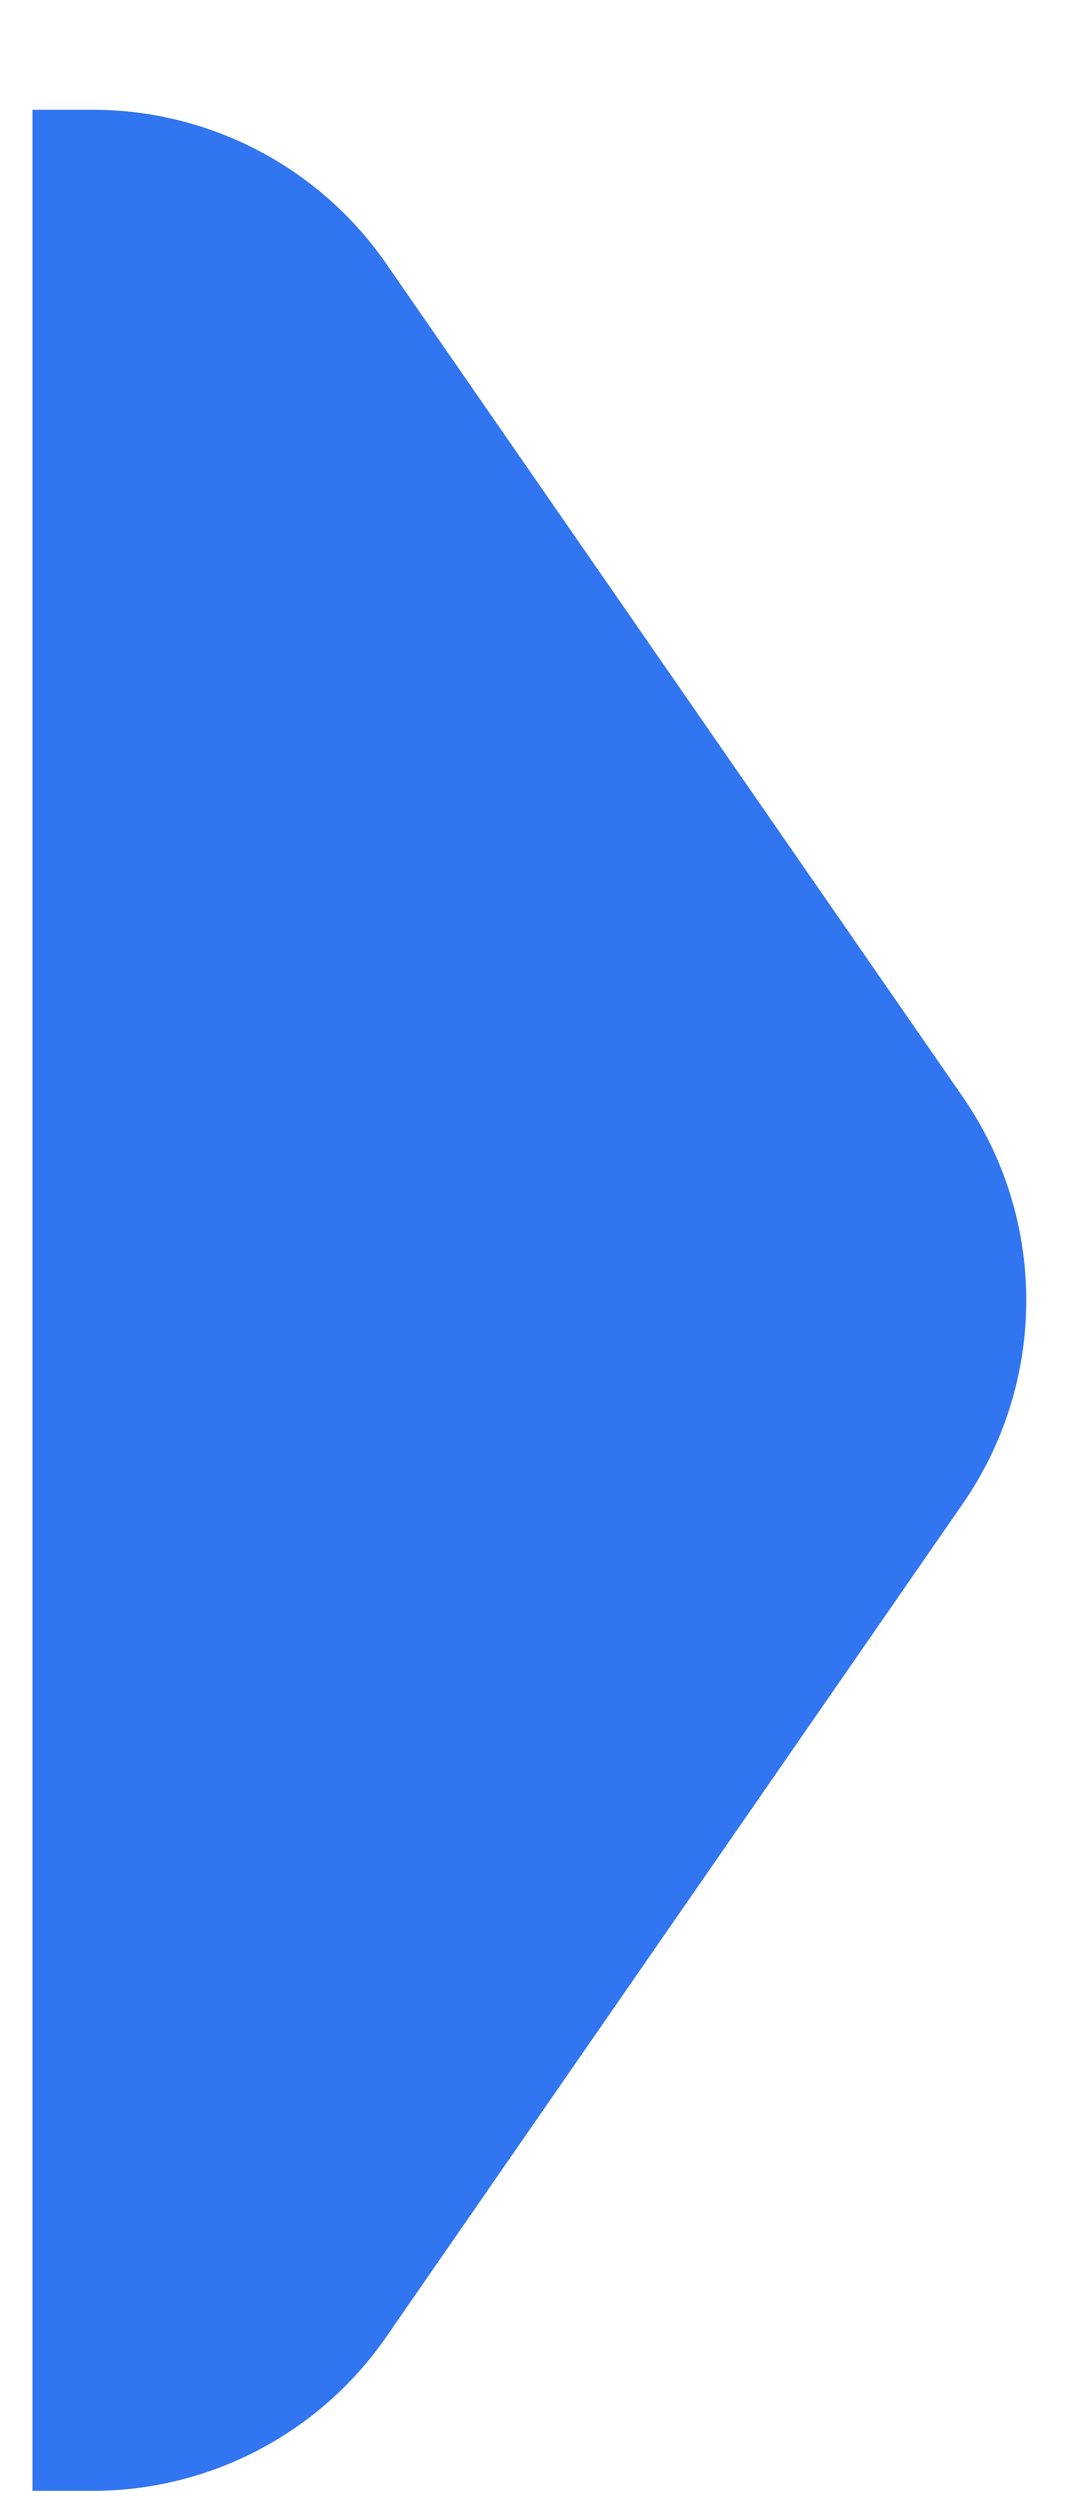 <svg xmlns="http://www.w3.org/2000/svg" width="9" height="21" viewBox="0 0 9 21" fill="none">
    <path d="M3.245 19.63C2.685 20.439 1.763 20.922 0.779 20.922H0.273V0.922H0.779C1.763 0.922 2.685 1.405 3.245 2.214L8.091 9.214C8.802 10.242 8.802 11.602 8.091 12.63L3.245 19.63Z" fill="#3275F0"/>
</svg>